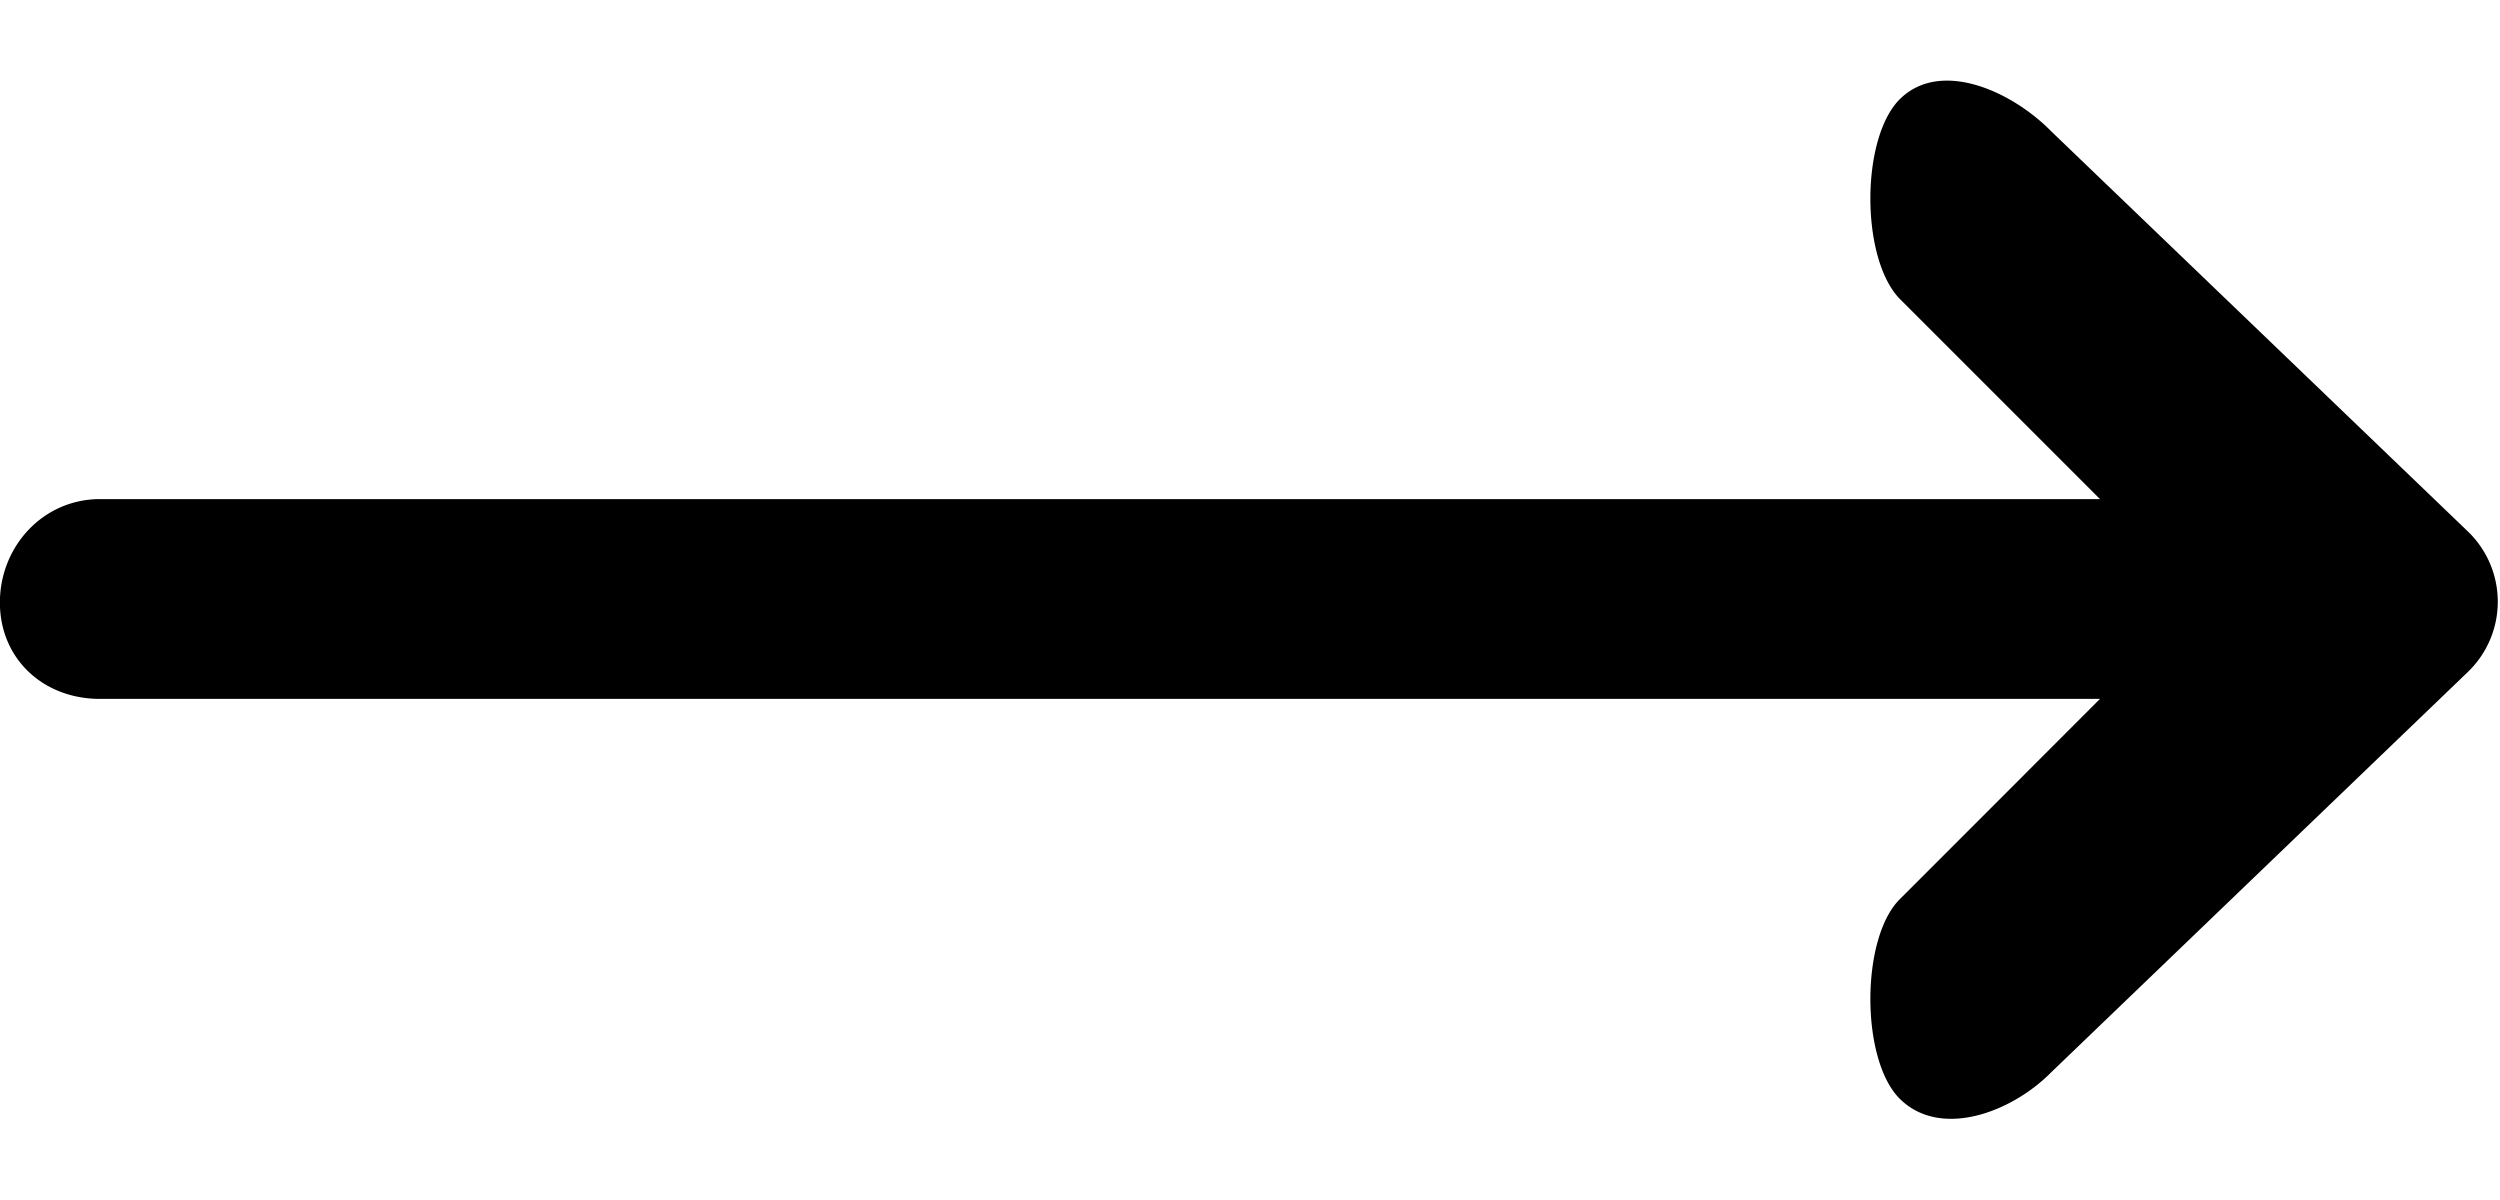 <svg xmlns="http://www.w3.org/2000/svg" width="25" height="12"><path fill-rule="evenodd" d="M20.513 10.722c-.395.401-1.105.669-1.513.268-.395-.388-.395-1.612 0-2l2-2.001H1c-.57 0-1.001-.403-1.001-.964 0-.56.431-1.034 1.001-1.034h20l-2-2c-.395-.401-.395-1.612 0-2.001.408-.401 1.119-.078 1.513.324l4.158 3.993a.975.975 0 0 1 0 1.42l-4.158 3.995Z"/></svg>